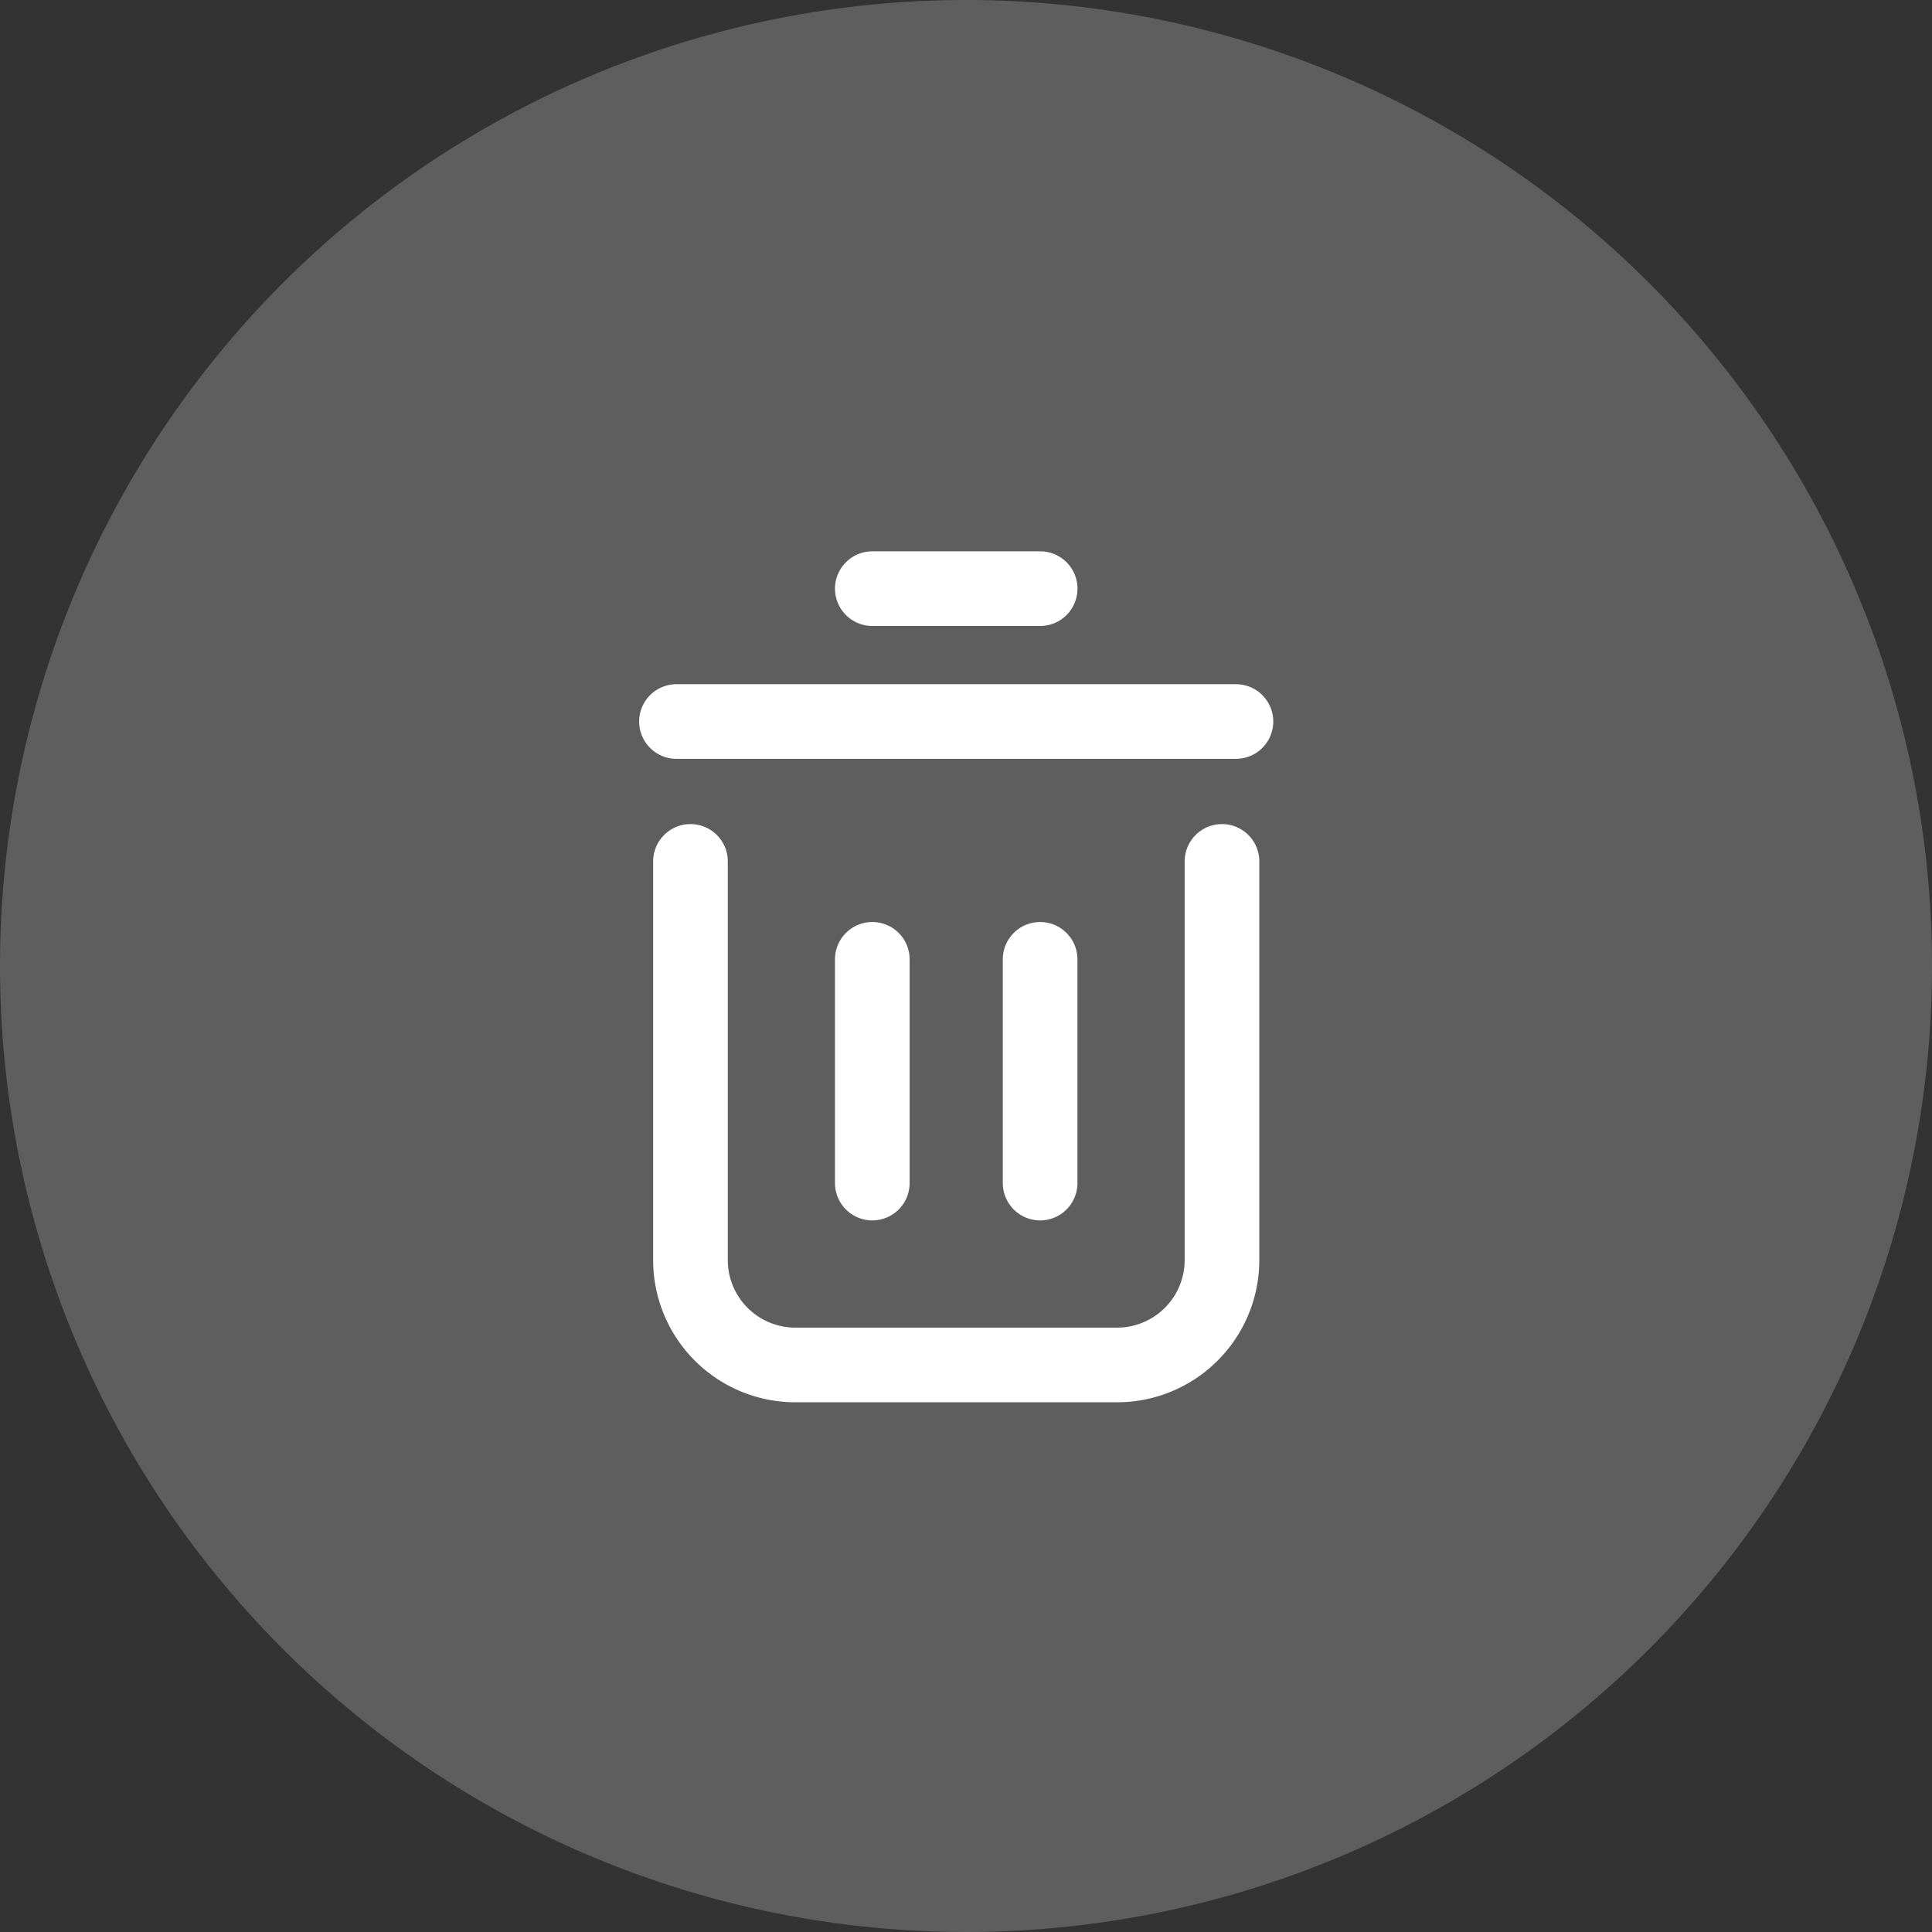 <svg xmlns="http://www.w3.org/2000/svg" xmlns:xlink="http://www.w3.org/1999/xlink" width="44" height="44" viewBox="0 0 44 44">
  <rect x="0" y="0" width="44" height="44" fill="#333333" stroke="none"/>
  <defs>
    <clipPath id="clip-path">
      <rect id="사각형_18039" data-name="사각형 18039" width="15.554" height="20.491" fill="none" stroke="#fff" stroke-width="1"/>
    </clipPath>
  </defs>
  <g id="일반종량제" transform="translate(20440 16563.463)">
    <g id="그룹_42901" data-name="그룹 42901" transform="translate(-20440 -16563.463)">
      <path id="패스_66775" data-name="패스 66775" d="M22,0A22,22,0,1,1,0,22,22,22,0,0,1,22,0Z" fill="#5e5e5e"/>
    </g>
    <g id="그룹_43870" data-name="그룹 43870" transform="translate(-20426 -16551.463)" clip-path="url(#clip-path)">
      <path id="패스_67353" data-name="패스 67353" d="M13.622,13.85v9.079a2.39,2.39,0,0,1-2.389,2.389H3.906a2.389,2.389,0,0,1-2.389-2.389V13.85" transform="translate(0.208 -6.232)" fill="none" stroke="#fff" stroke-linecap="round" stroke-linejoin="round" stroke-width="1.7"/>
      <line id="선_1712" data-name="선 1712" x2="12.742" transform="translate(1.406 4.432)" fill="none" stroke="#fff" stroke-linecap="round" stroke-linejoin="round" stroke-width="1.7"/>
      <line id="선_1713" data-name="선 1713" x2="3.823" transform="translate(5.866 1.406)" fill="none" stroke="#fff" stroke-linecap="round" stroke-linejoin="round" stroke-width="1.7"/>
      <line id="선_1714" data-name="선 1714" y2="5.096" transform="translate(5.866 9.848)" fill="none" stroke="#fff" stroke-linecap="round" stroke-linejoin="round" stroke-width="1.7"/>
      <line id="선_1715" data-name="선 1715" y2="5.096" transform="translate(9.688 9.848)" fill="none" stroke="#fff" stroke-linecap="round" stroke-linejoin="round" stroke-width="1.7"/>
    </g>
  </g>
</svg>
